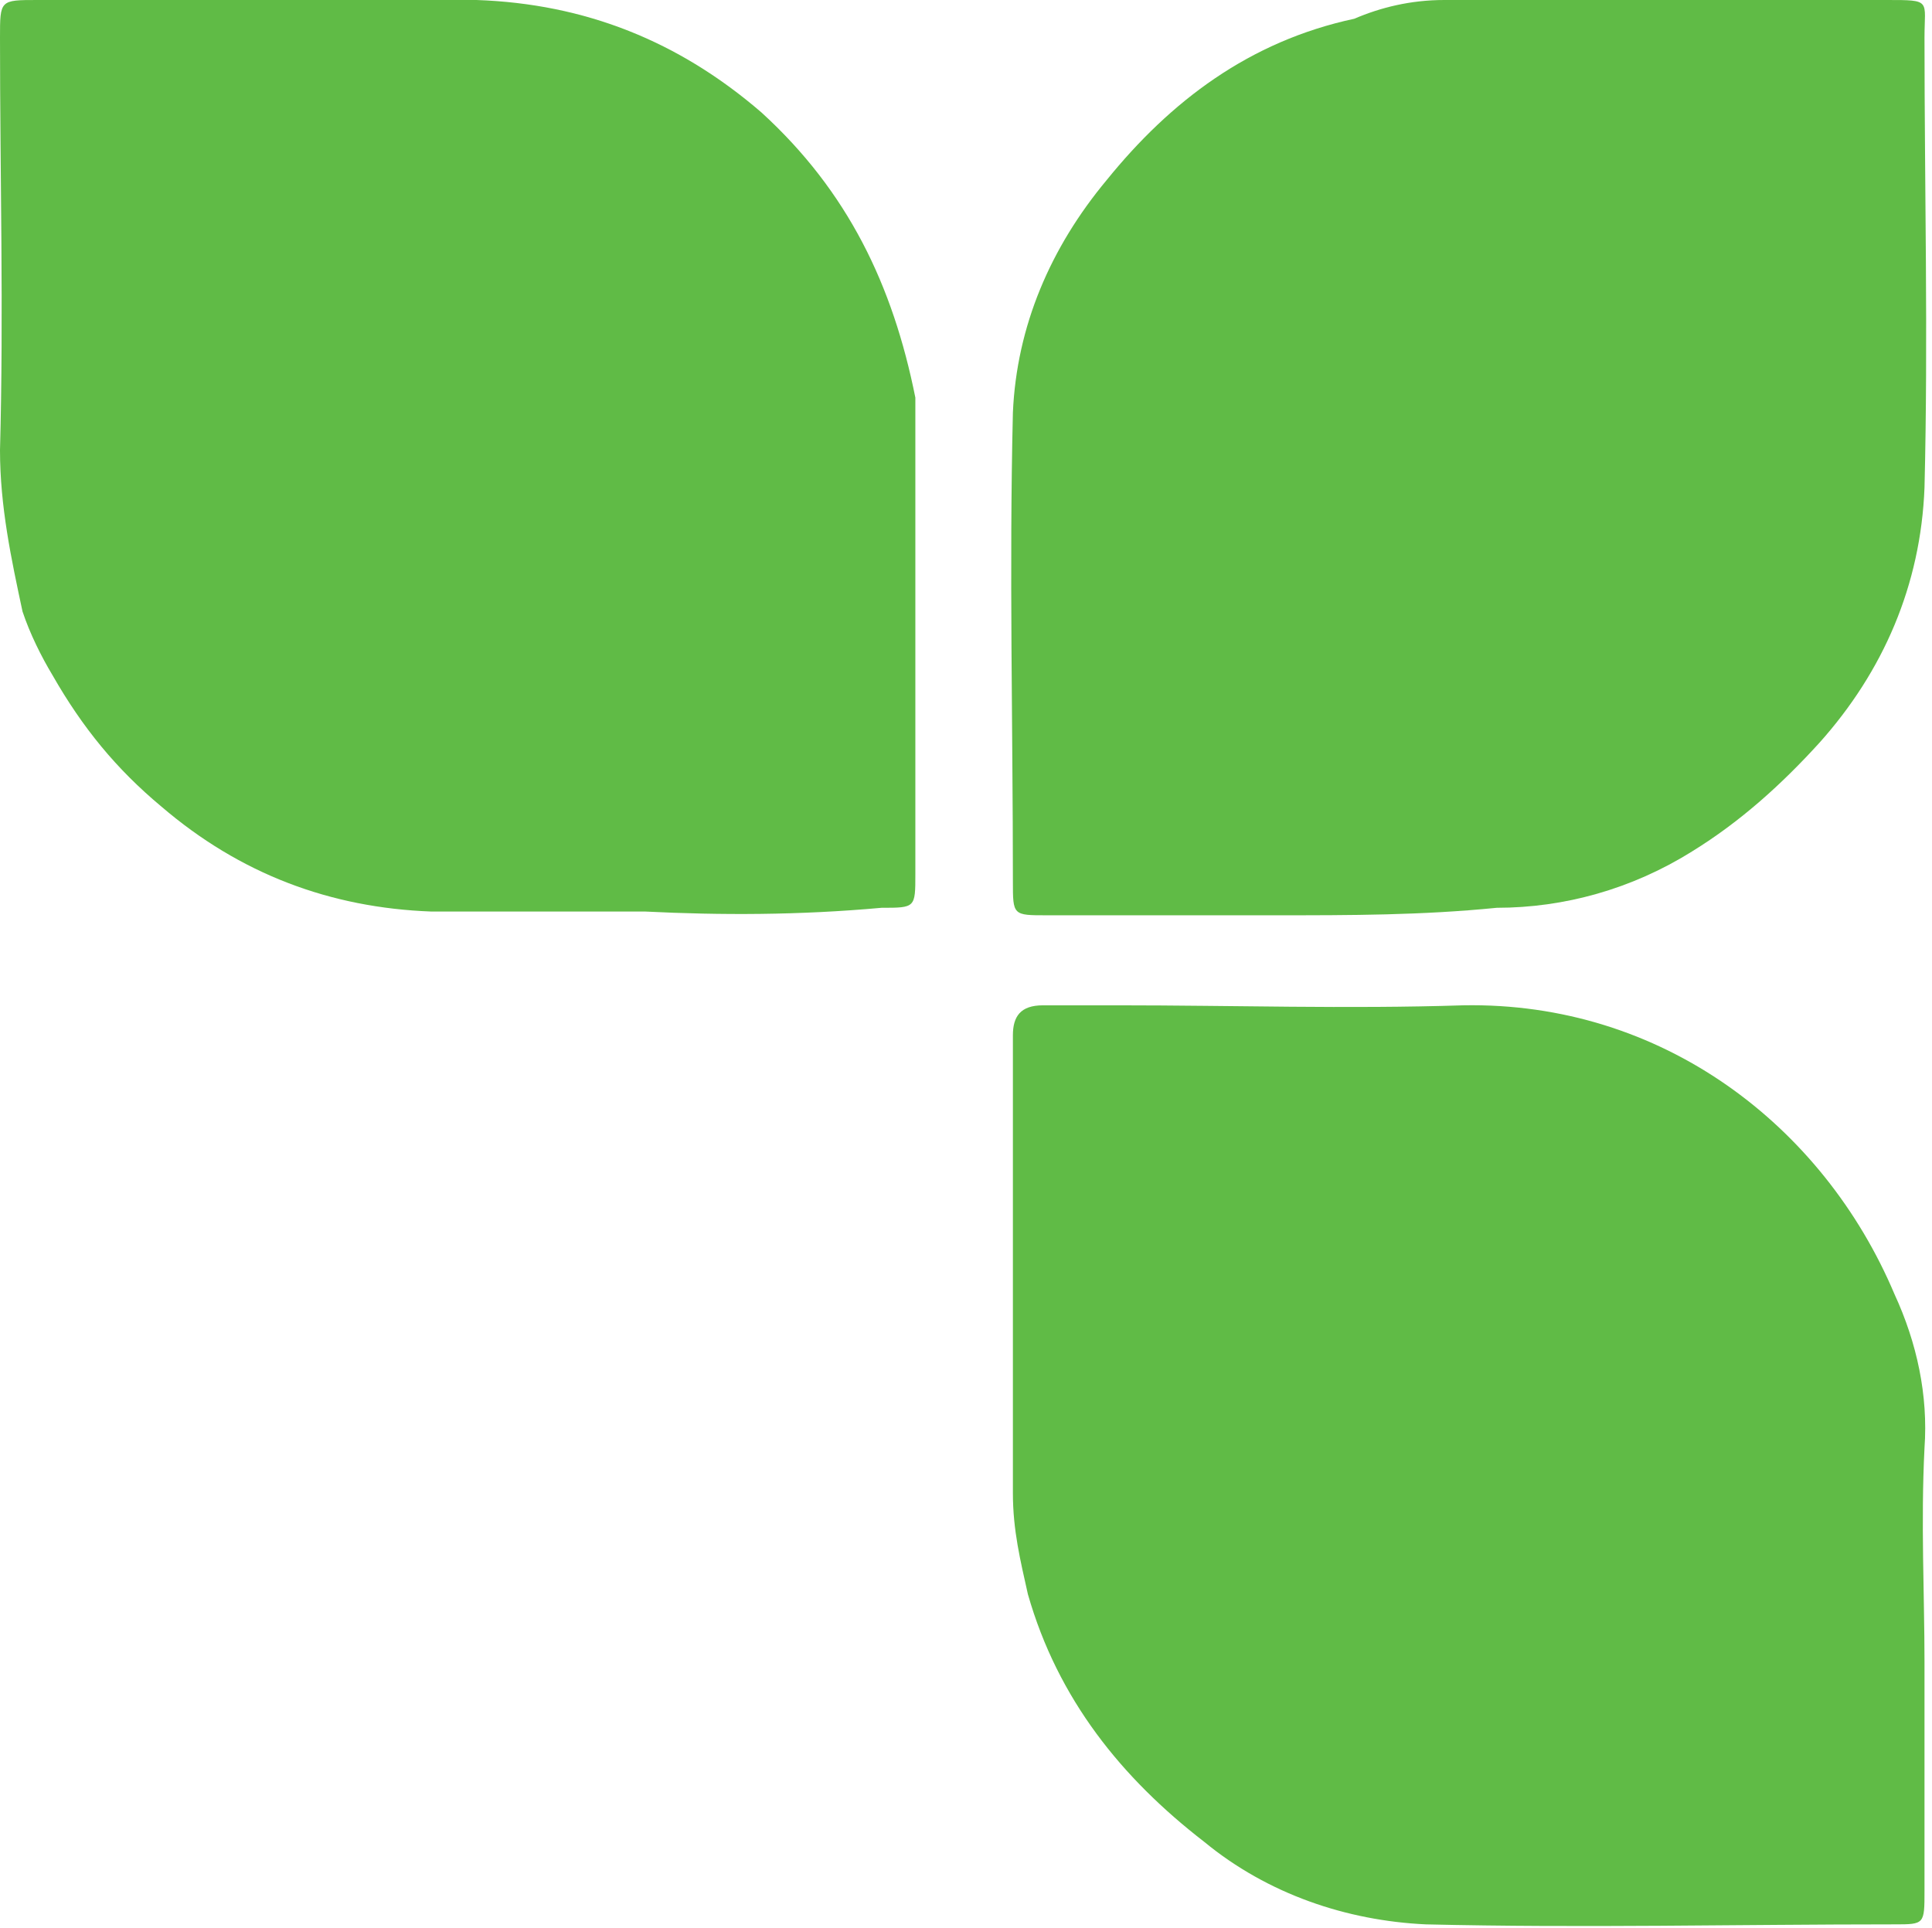 <svg xmlns="http://www.w3.org/2000/svg" xmlns:xlink="http://www.w3.org/1999/xlink" id="&#x428;&#x430;&#x440;_1" x="0px" y="0px" viewBox="0 0 51.5 51.4" style="enable-background:new 0 0 51.5 51.4;" xml:space="preserve"><style type="text/css">	.st0{fill:#60BB46;}</style><path class="st0" d="M17.2,24.3c-1.9,0-3.8,0-5.7,0c-2.7-0.1-5.1-1-7.2-2.8c-1.2-1-2.1-2.1-2.9-3.5c-0.3-0.5-0.6-1.1-0.8-1.7 C0.3,14.9,0,13.5,0,12C0.1,8.3,0,4.7,0,1C0,0,0,0,1,0C4.9,0,8.8,0,12.7,0c2.9,0.1,5.4,1.1,7.6,3c2.3,2.1,3.5,4.6,4.1,7.6 c0,0.2,0,0.5,0,0.7c0,4,0,8,0,12c0,0.9,0,0.9-0.9,0.9C21.3,24.4,19.2,24.4,17.2,24.3L17.2,24.3L17.2,24.3z"></path><path class="st0" d="M51.3,44.3c0,2,0,4.1,0,6.1c0,0.9,0,0.9-0.8,0.9c-4.2,0-8.3,0.1-12.5,0c-2.1-0.1-4.2-0.8-5.9-2.2 c-2.2-1.7-3.9-3.8-4.7-6.6c-0.2-0.9-0.4-1.7-0.4-2.7c0-3.9,0-7.7,0-11.6c0-0.2,0-0.4,0-0.6c0-0.5,0.2-0.8,0.8-0.8c0.7,0,1.3,0,2,0 c3.1,0,6.1,0.1,9.2,0c5.3-0.1,9.6,3.2,11.5,7.7c0.6,1.3,0.9,2.7,0.8,4.1C51.2,40.6,51.3,42.5,51.3,44.3L51.3,44.3z"></path><path class="st0" d="M34,24.4c-2,0-4.1,0-6.1,0c-0.9,0-0.9,0-0.9-0.9c0-4.2-0.1-8.3,0-12.5c0.1-2.3,1-4.4,2.5-6.2 c1.7-2.1,3.8-3.7,6.6-4.3C36.8,0.2,37.6,0,38.5,0c3.9,0,7.8,0,11.8,0c1.2,0,1,0,1,1c0,4,0.1,8,0,12c-0.1,2.6-1.1,4.9-2.8,6.8 c-1,1.1-2.1,2.1-3.4,2.9c-1.6,1-3.4,1.5-5.2,1.5C37.9,24.4,36,24.4,34,24.4L34,24.4L34,24.4z"></path></svg>